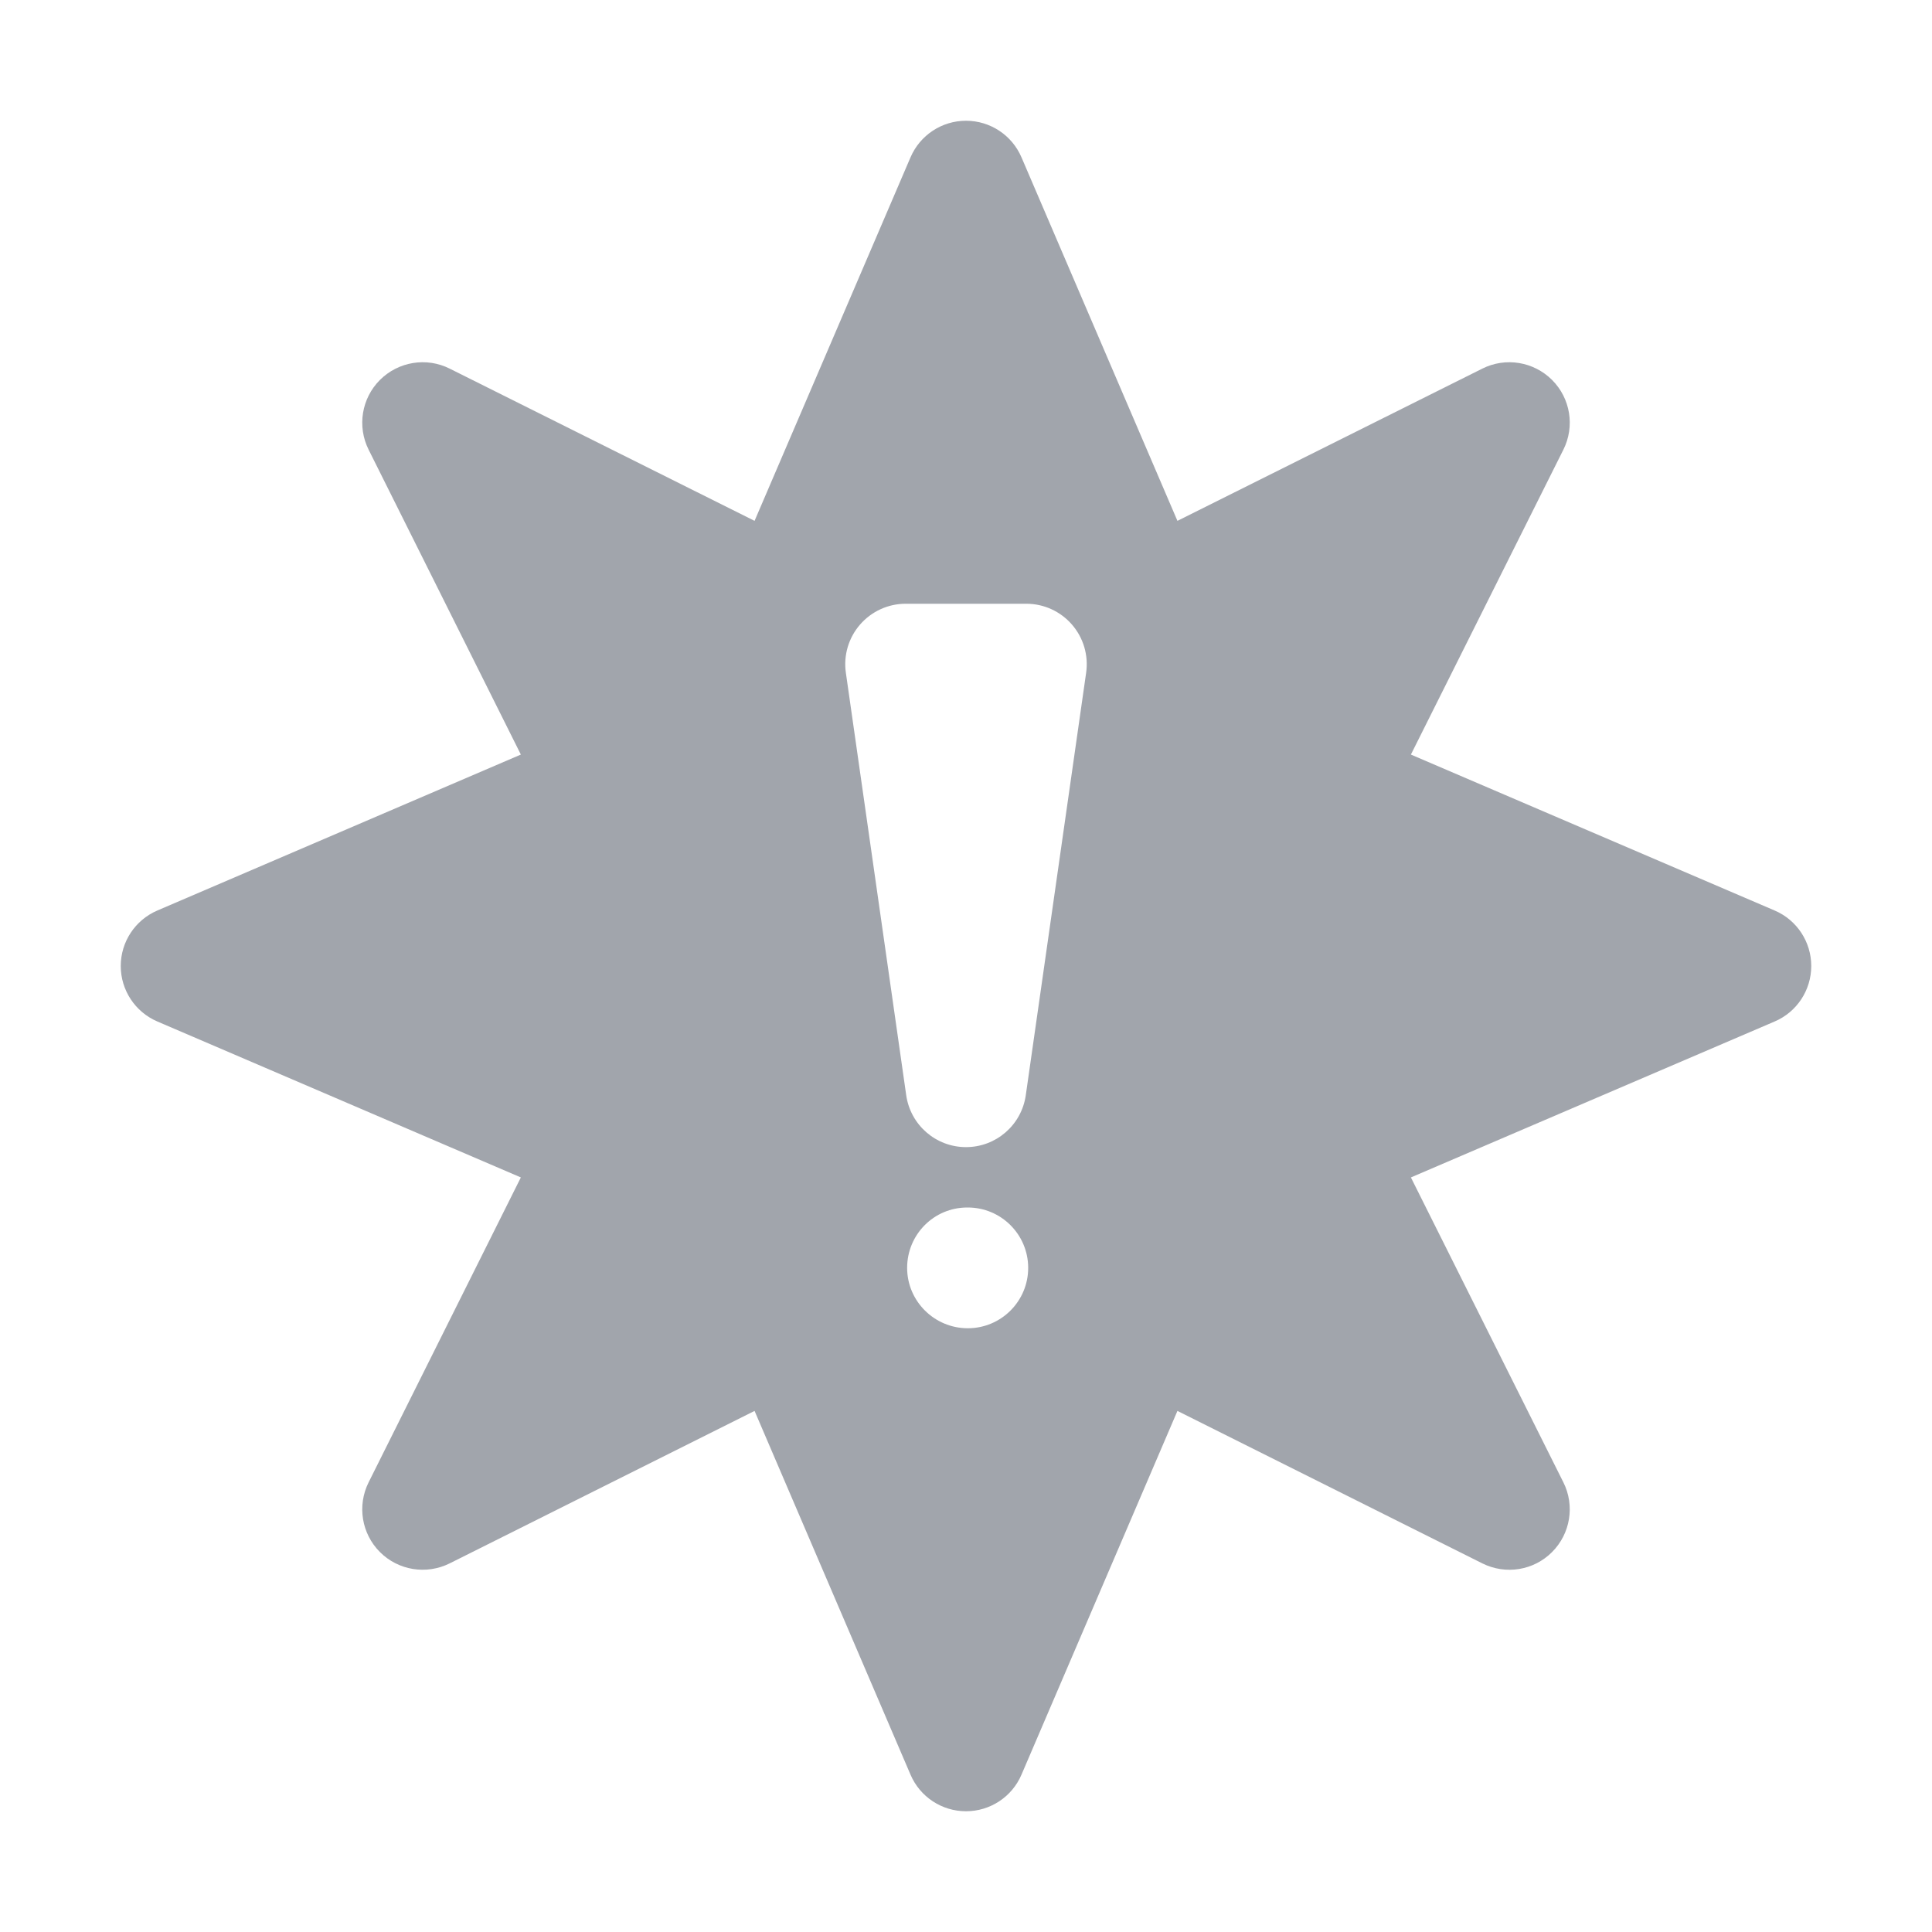 <svg width="32" height="32" viewBox="0 0 32 32" fill="none" xmlns="http://www.w3.org/2000/svg">
<g opacity="0.4">
<path d="M29.394 15.081L23.369 12.498L25.895 7.447C26.087 7.062 26.012 6.598 25.707 6.293C25.403 5.99 24.939 5.912 24.553 6.105L19.502 8.627L16.919 2.606C16.761 2.238 16.4 2 16 2C15.6 2 15.239 2.238 15.081 2.606L12.498 8.627L7.447 6.105C7.061 5.912 6.597 5.99 6.293 6.293C5.989 6.597 5.913 7.062 6.105 7.447L8.627 12.498L2.606 15.081C2.238 15.239 2 15.6 2 16C2 16.4 2.238 16.761 2.606 16.919L8.627 19.502L6.105 24.553C5.913 24.939 5.989 25.403 6.293 25.707C6.598 26.012 7.062 26.086 7.447 25.895L12.498 23.369L15.081 29.394C15.238 29.762 15.6 30 16 30C16.4 30 16.762 29.762 16.919 29.394L19.502 23.369L24.553 25.895C24.939 26.087 25.404 26.012 25.707 25.707C26.011 25.403 26.087 24.938 25.895 24.553L23.369 19.502L29.394 16.919C29.762 16.762 30 16.4 30 16C30 15.6 29.762 15.238 29.394 15.081ZM16.03 22C15.477 22 15.025 21.552 15.025 21C15.025 20.448 15.468 20 16.02 20H16.03C16.582 20 17.03 20.448 17.03 21C17.03 21.552 16.582 22 16.03 22ZM16.99 18.142C16.919 18.634 16.498 19 16 19C15.502 19 15.081 18.634 15.01 18.142L14.01 11.142C13.969 10.854 14.055 10.564 14.245 10.345C14.435 10.126 14.71 10 15 10H17C17.29 10 17.565 10.126 17.755 10.345C17.945 10.564 18.031 10.854 17.99 11.142L16.99 18.142Z" fill="#151D2F"/>
</g>
</svg>
